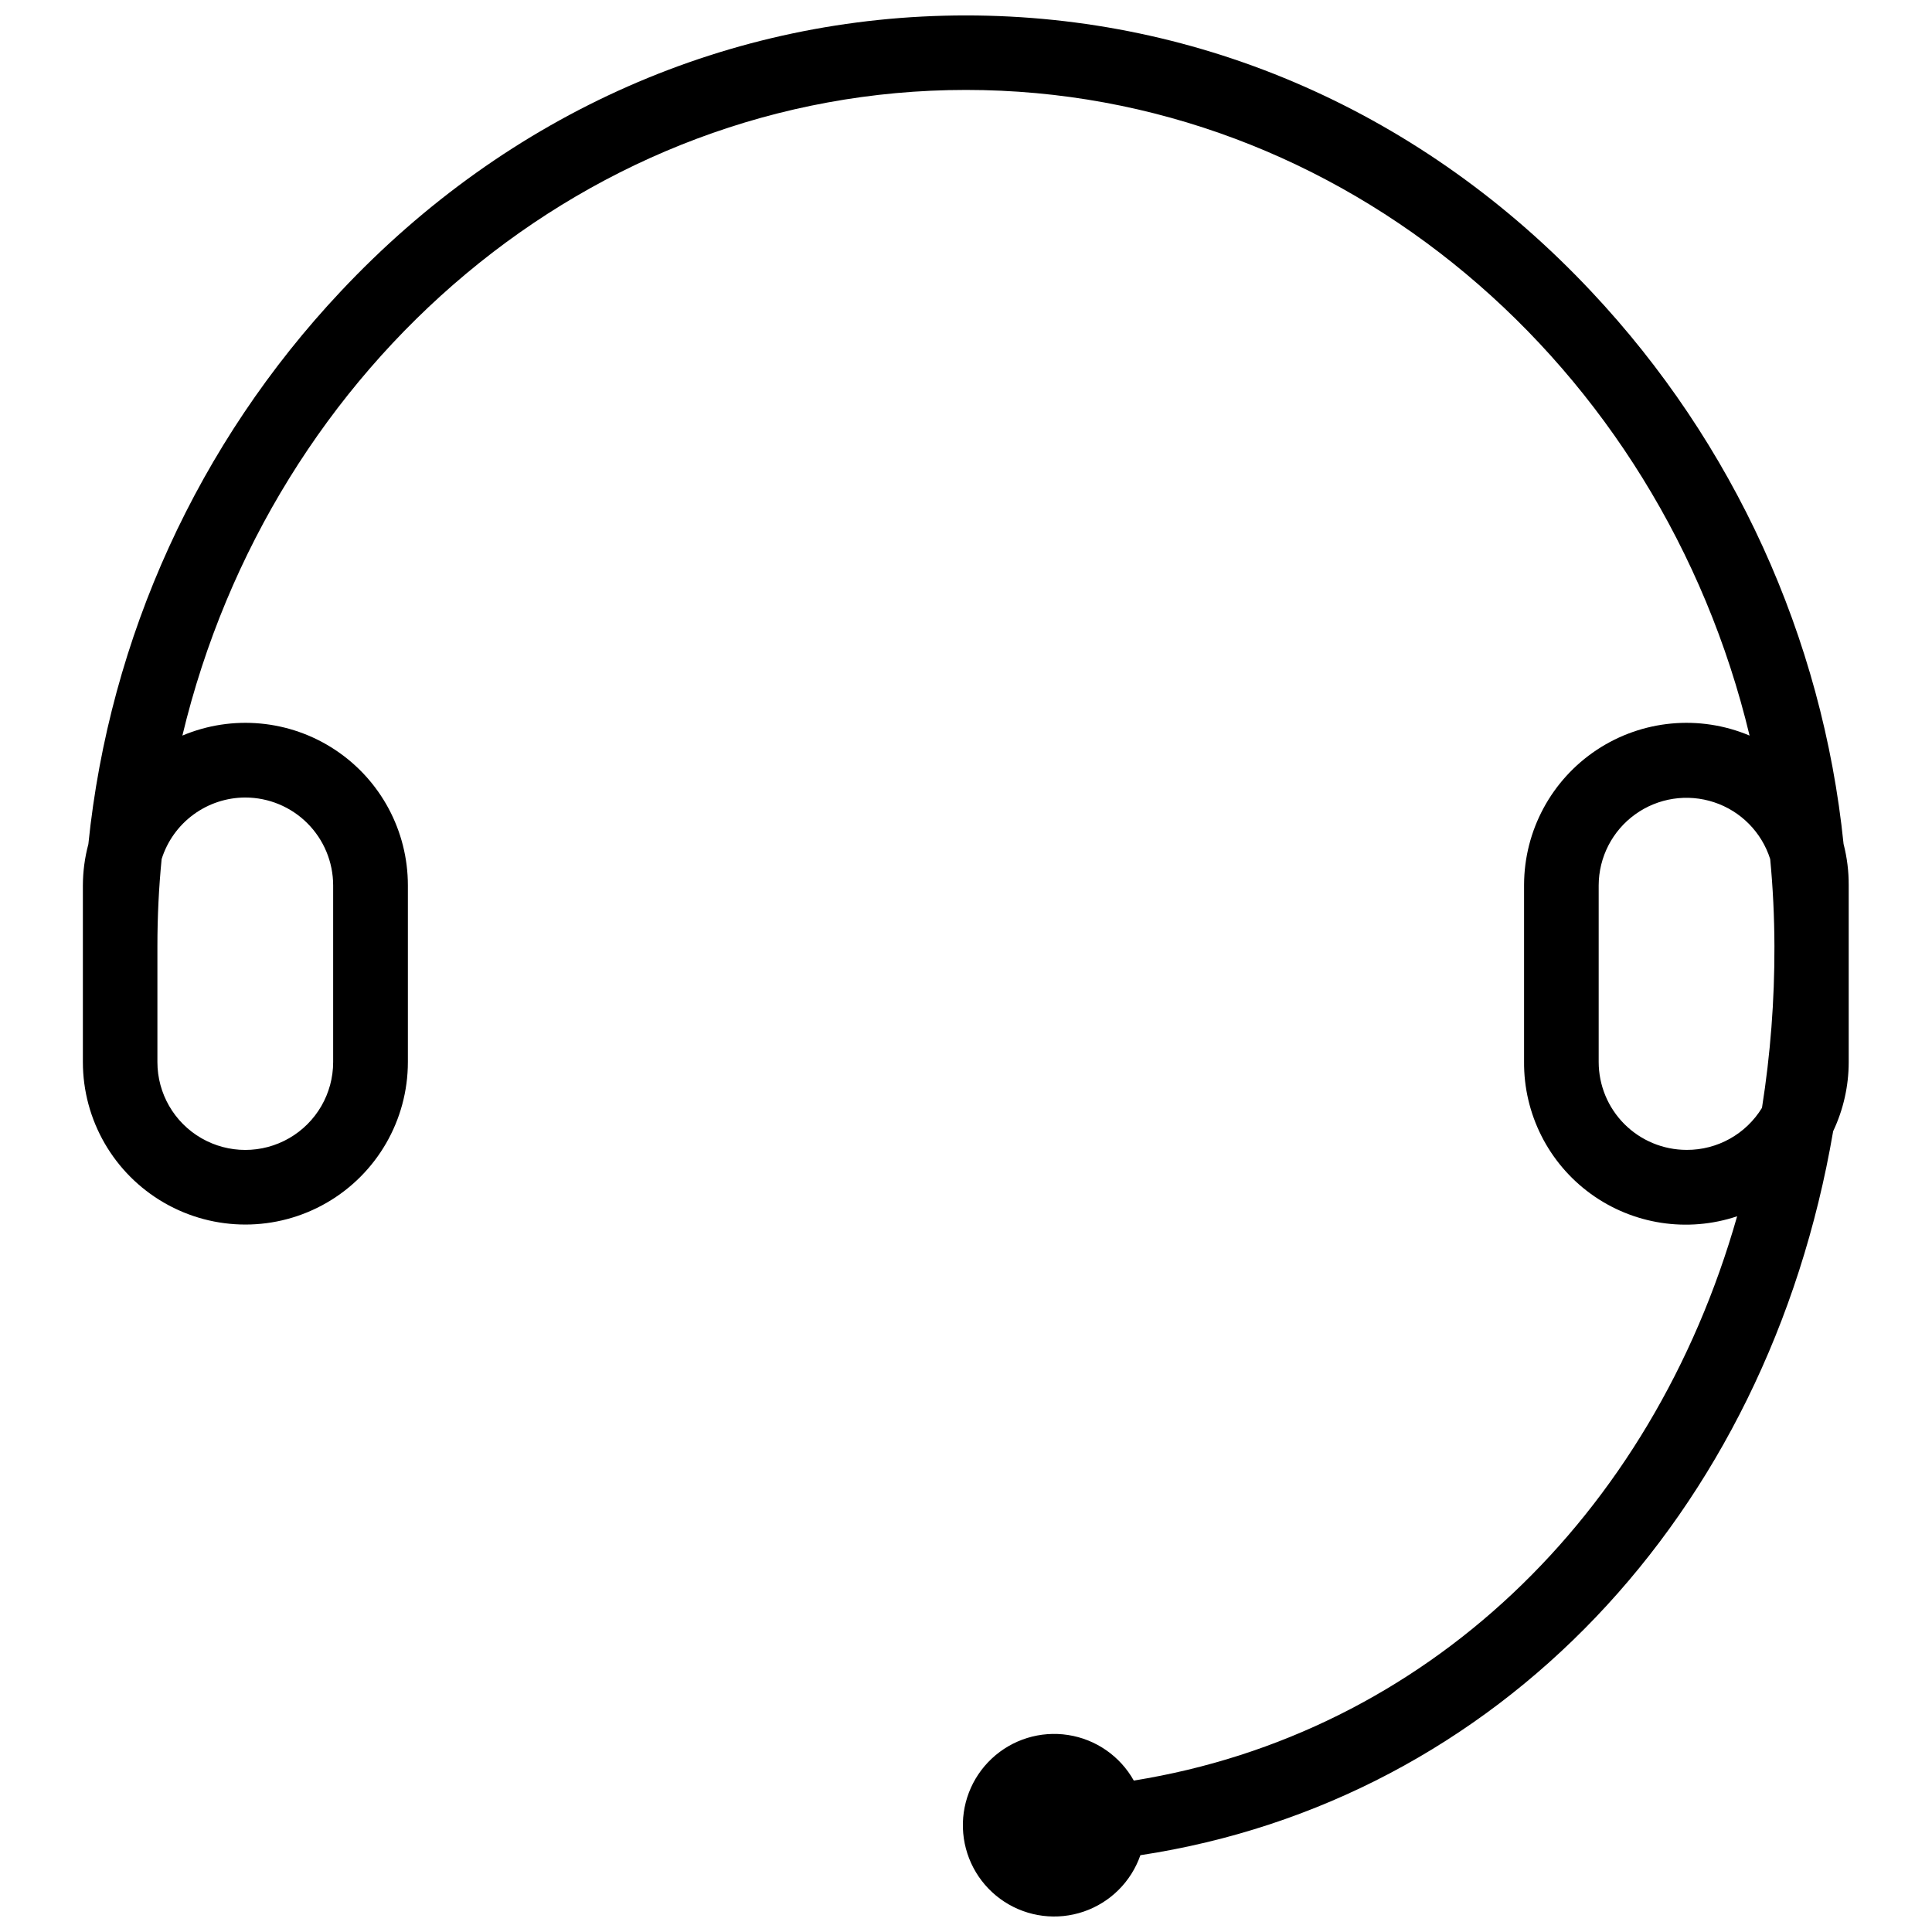 <?xml version="1.0" encoding="UTF-8"?>
<!-- Uploaded to: SVG Repo, www.svgrepo.com, Generator: SVG Repo Mixer Tools -->
<svg width="800px" height="800px" version="1.1" viewBox="144 144 512 512" xmlns="http://www.w3.org/2000/svg">
 <defs>
  <clipPath id="a">
   <path d="m165 148.09h469v503.81h-469z"/>
  </clipPath>
 </defs>
 <g clip-path="url(#a)">
  <path d="m632.57 367.71c-5.606-54.848-29.109-106.32-66.879-146.48-44.434-47.332-103.27-73.141-165.7-73.141-62.43 0-121.27 25.809-165.7 73.141-37.77 40.16-61.27 91.633-66.875 146.48-0.953 3.559-1.438 7.227-1.453 10.91v46.836c0.004 15.387 8.211 29.602 21.535 37.293 13.324 7.691 29.738 7.691 43.062 0 13.32-7.691 21.531-21.906 21.531-37.293v-46.836c0.004-14.426-7.215-27.895-19.234-35.875-12.016-7.981-27.23-9.41-40.523-3.812 23.535-98.223 107.71-171.1 207.66-171.1 99.938 0 184.12 72.879 207.66 171.1h-0.004c-13.27-5.59-28.461-4.172-40.469 3.777-12.012 7.949-19.25 21.375-19.289 35.777v46.84c-0.121 13.848 6.461 26.906 17.668 35.043 11.211 8.141 25.66 10.359 38.797 5.957-22.645 79.668-82.797 137.18-159.89 149.54v0.004c-3.637-6.488-10.055-10.941-17.402-12.078-7.352-1.141-14.812 1.164-20.242 6.25-5.426 5.082-8.215 12.379-7.562 19.785 0.656 7.41 4.68 14.105 10.914 18.156 6.234 4.055 13.988 5.016 21.023 2.606 7.035-2.41 12.57-7.918 15.016-14.941 94.465-14.371 166.12-89.82 183.59-191.87 2.703-5.711 4.109-11.945 4.121-18.262v-46.902c0.02-3.68-0.438-7.348-1.352-10.91zm-423.55-12.359h-0.004c6.172 0.008 12.086 2.461 16.445 6.824 4.363 4.363 6.82 10.277 6.828 16.445v46.836c0 8.32-4.438 16.008-11.645 20.168-7.203 4.16-16.082 4.16-23.285 0-7.207-4.16-11.645-11.848-11.645-20.168v-30.719c0-7.824 0.375-15.516 1.121-23.074 1.484-4.723 4.434-8.852 8.422-11.785 3.988-2.934 8.809-4.519 13.758-4.527zm381.92 93.379h-0.004c-6.168-0.012-12.082-2.465-16.445-6.828-4.359-4.359-6.816-10.273-6.824-16.445v-46.836c0.023-7.461 3.625-14.457 9.68-18.812 6.055-4.359 13.832-5.547 20.914-3.199 7.078 2.344 12.605 7.945 14.859 15.055 0.727 7.625 1.098 15.316 1.121 23.074 0.043 14.348-1.059 28.676-3.297 42.848-4.246 6.957-11.824 11.184-19.973 11.145z"/>
 </g>
</svg>